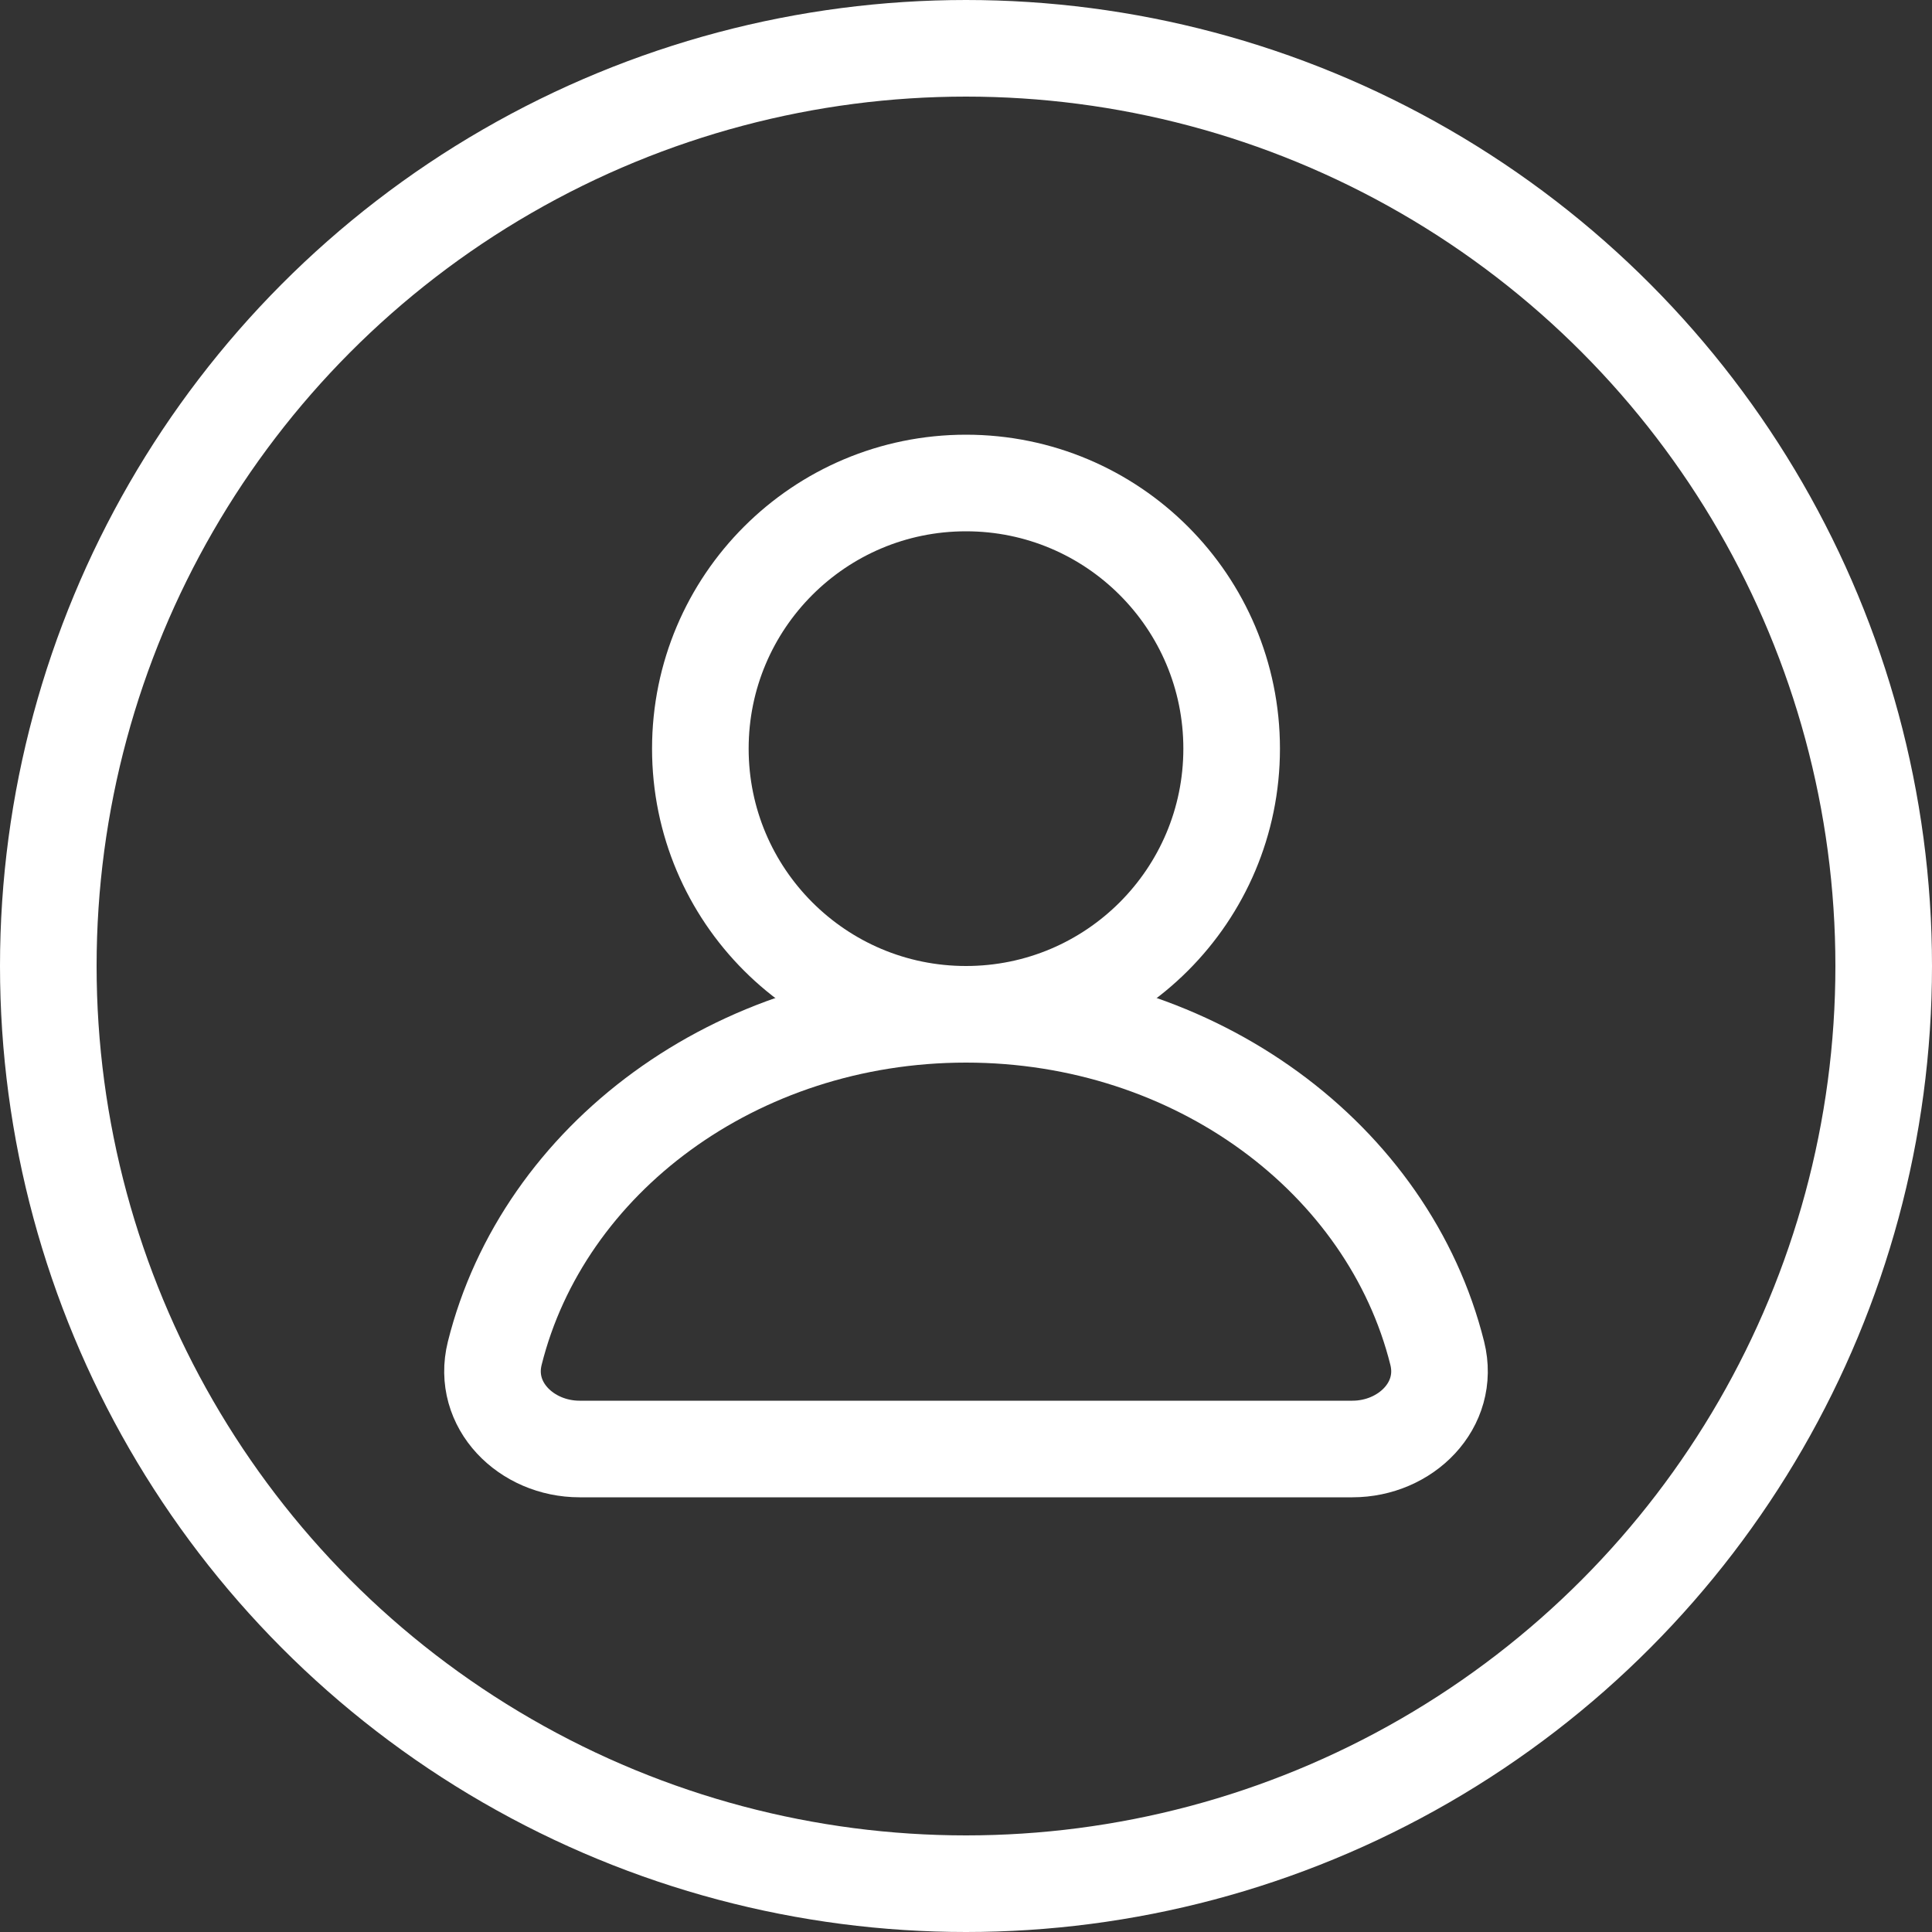 <svg width="40" height="40" viewBox="0 0 40 40" fill="none" xmlns="http://www.w3.org/2000/svg">
<rect x="0" y="0" width="40" height="40" fill="#333333" stroke="none"/>
<circle cx="20" cy="20" r="19" stroke="white" stroke-width="2"/>
<circle cx="20" cy="15.5" r="5.5" stroke="white" stroke-width="2" stroke-linejoin="bevel"/>
<path d="M20 21C15.233 21 11.245 24.002 10.243 28.019C9.976 29.091 10.895 30 12 30H28C29.105 30 30.024 29.091 29.757 28.019C28.755 24.002 24.767 21 20 21Z" stroke="white" stroke-width="2" stroke-linejoin="round"/>
</svg>
